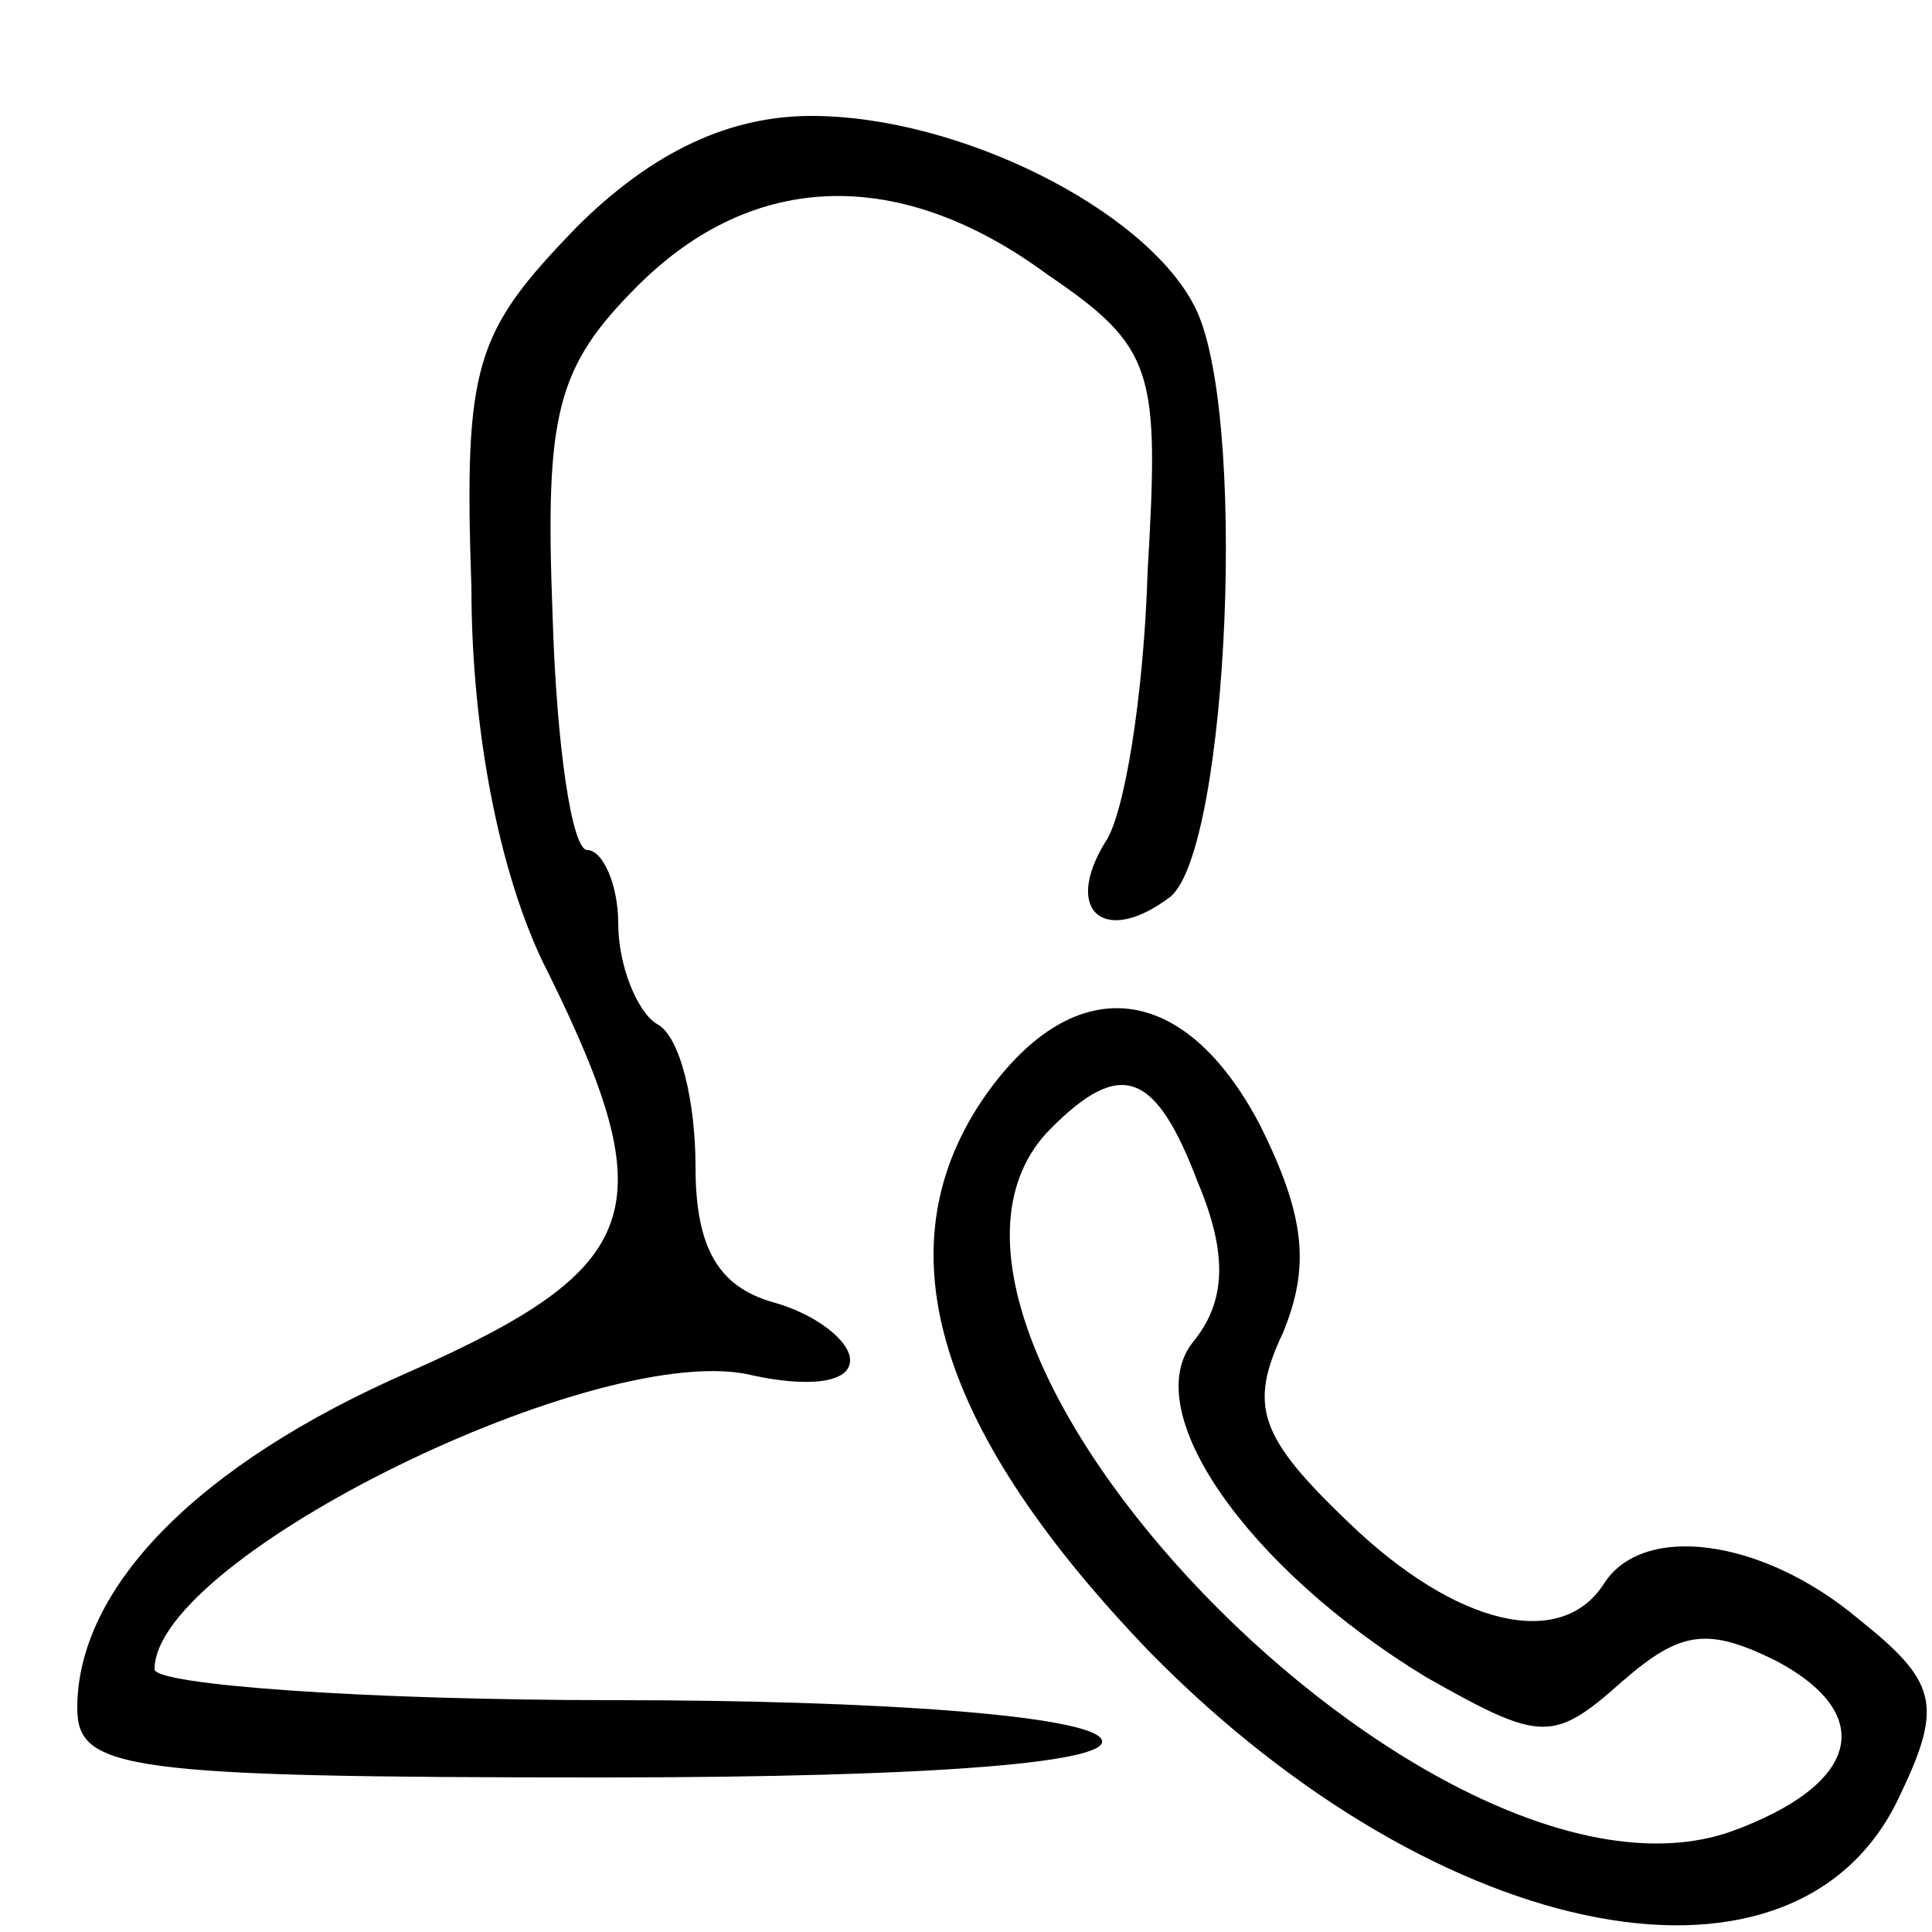 <?xml version="1.0" standalone="no"?>
<!DOCTYPE svg PUBLIC "-//W3C//DTD SVG 20010904//EN"
 "http://www.w3.org/TR/2001/REC-SVG-20010904/DTD/svg10.dtd">
<svg version="1.0" xmlns="http://www.w3.org/2000/svg"
 width="50pt" height="50pt" viewBox="0 0 50 50"
 preserveAspectRatio="xMidYMid meet">

<g transform="translate(0,50) scale(0.1,-0.1)"
fill="#000000" stroke="none">
<path d="M149 441 c-26 -27 -29 -35 -27 -93 0 -39 8 -77 20 -100 30 -61 25
-76 -36 -103 -55 -24 -86 -56 -86 -87 0 -16 12 -18 136 -18 87 0 133 4 129 10
-4 6 -57 10 -126 10 -65 0 -119 4 -119 8 0 29 116 86 155 76 14 -3 25 -2 25 4
0 5 -9 12 -20 15 -14 4 -20 14 -20 35 0 17 -4 34 -10 37 -5 3 -10 15 -10 26 0
10 -4 19 -8 19 -4 0 -8 27 -9 61 -2 52 1 64 22 85 30 30 68 31 106 3 28 -19
29 -25 26 -77 -1 -32 -6 -63 -11 -70 -11 -18 0 -27 17 -14 15 13 20 127 6 153
-13 25 -61 49 -99 49 -21 0 -41 -9 -61 -29z"/>
<path d="M254 215 c-26 -39 -11 -86 44 -143 75 -76 168 -94 194 -36 11 23 9
29 -11 45 -25 21 -56 25 -66 9 -11 -17 -38 -11 -66 16 -23 22 -26 30 -17 49 7
17 6 30 -6 54 -20 38 -49 40 -72 6z m56 -21 c8 -19 7 -31 -1 -41 -15 -18 14
-59 60 -87 30 -17 33 -17 51 -1 15 13 22 14 40 5 26 -14 21 -32 -12 -44 -77
-27 -228 130 -176 182 18 18 27 15 38 -14z"/>
</g>
</svg>
